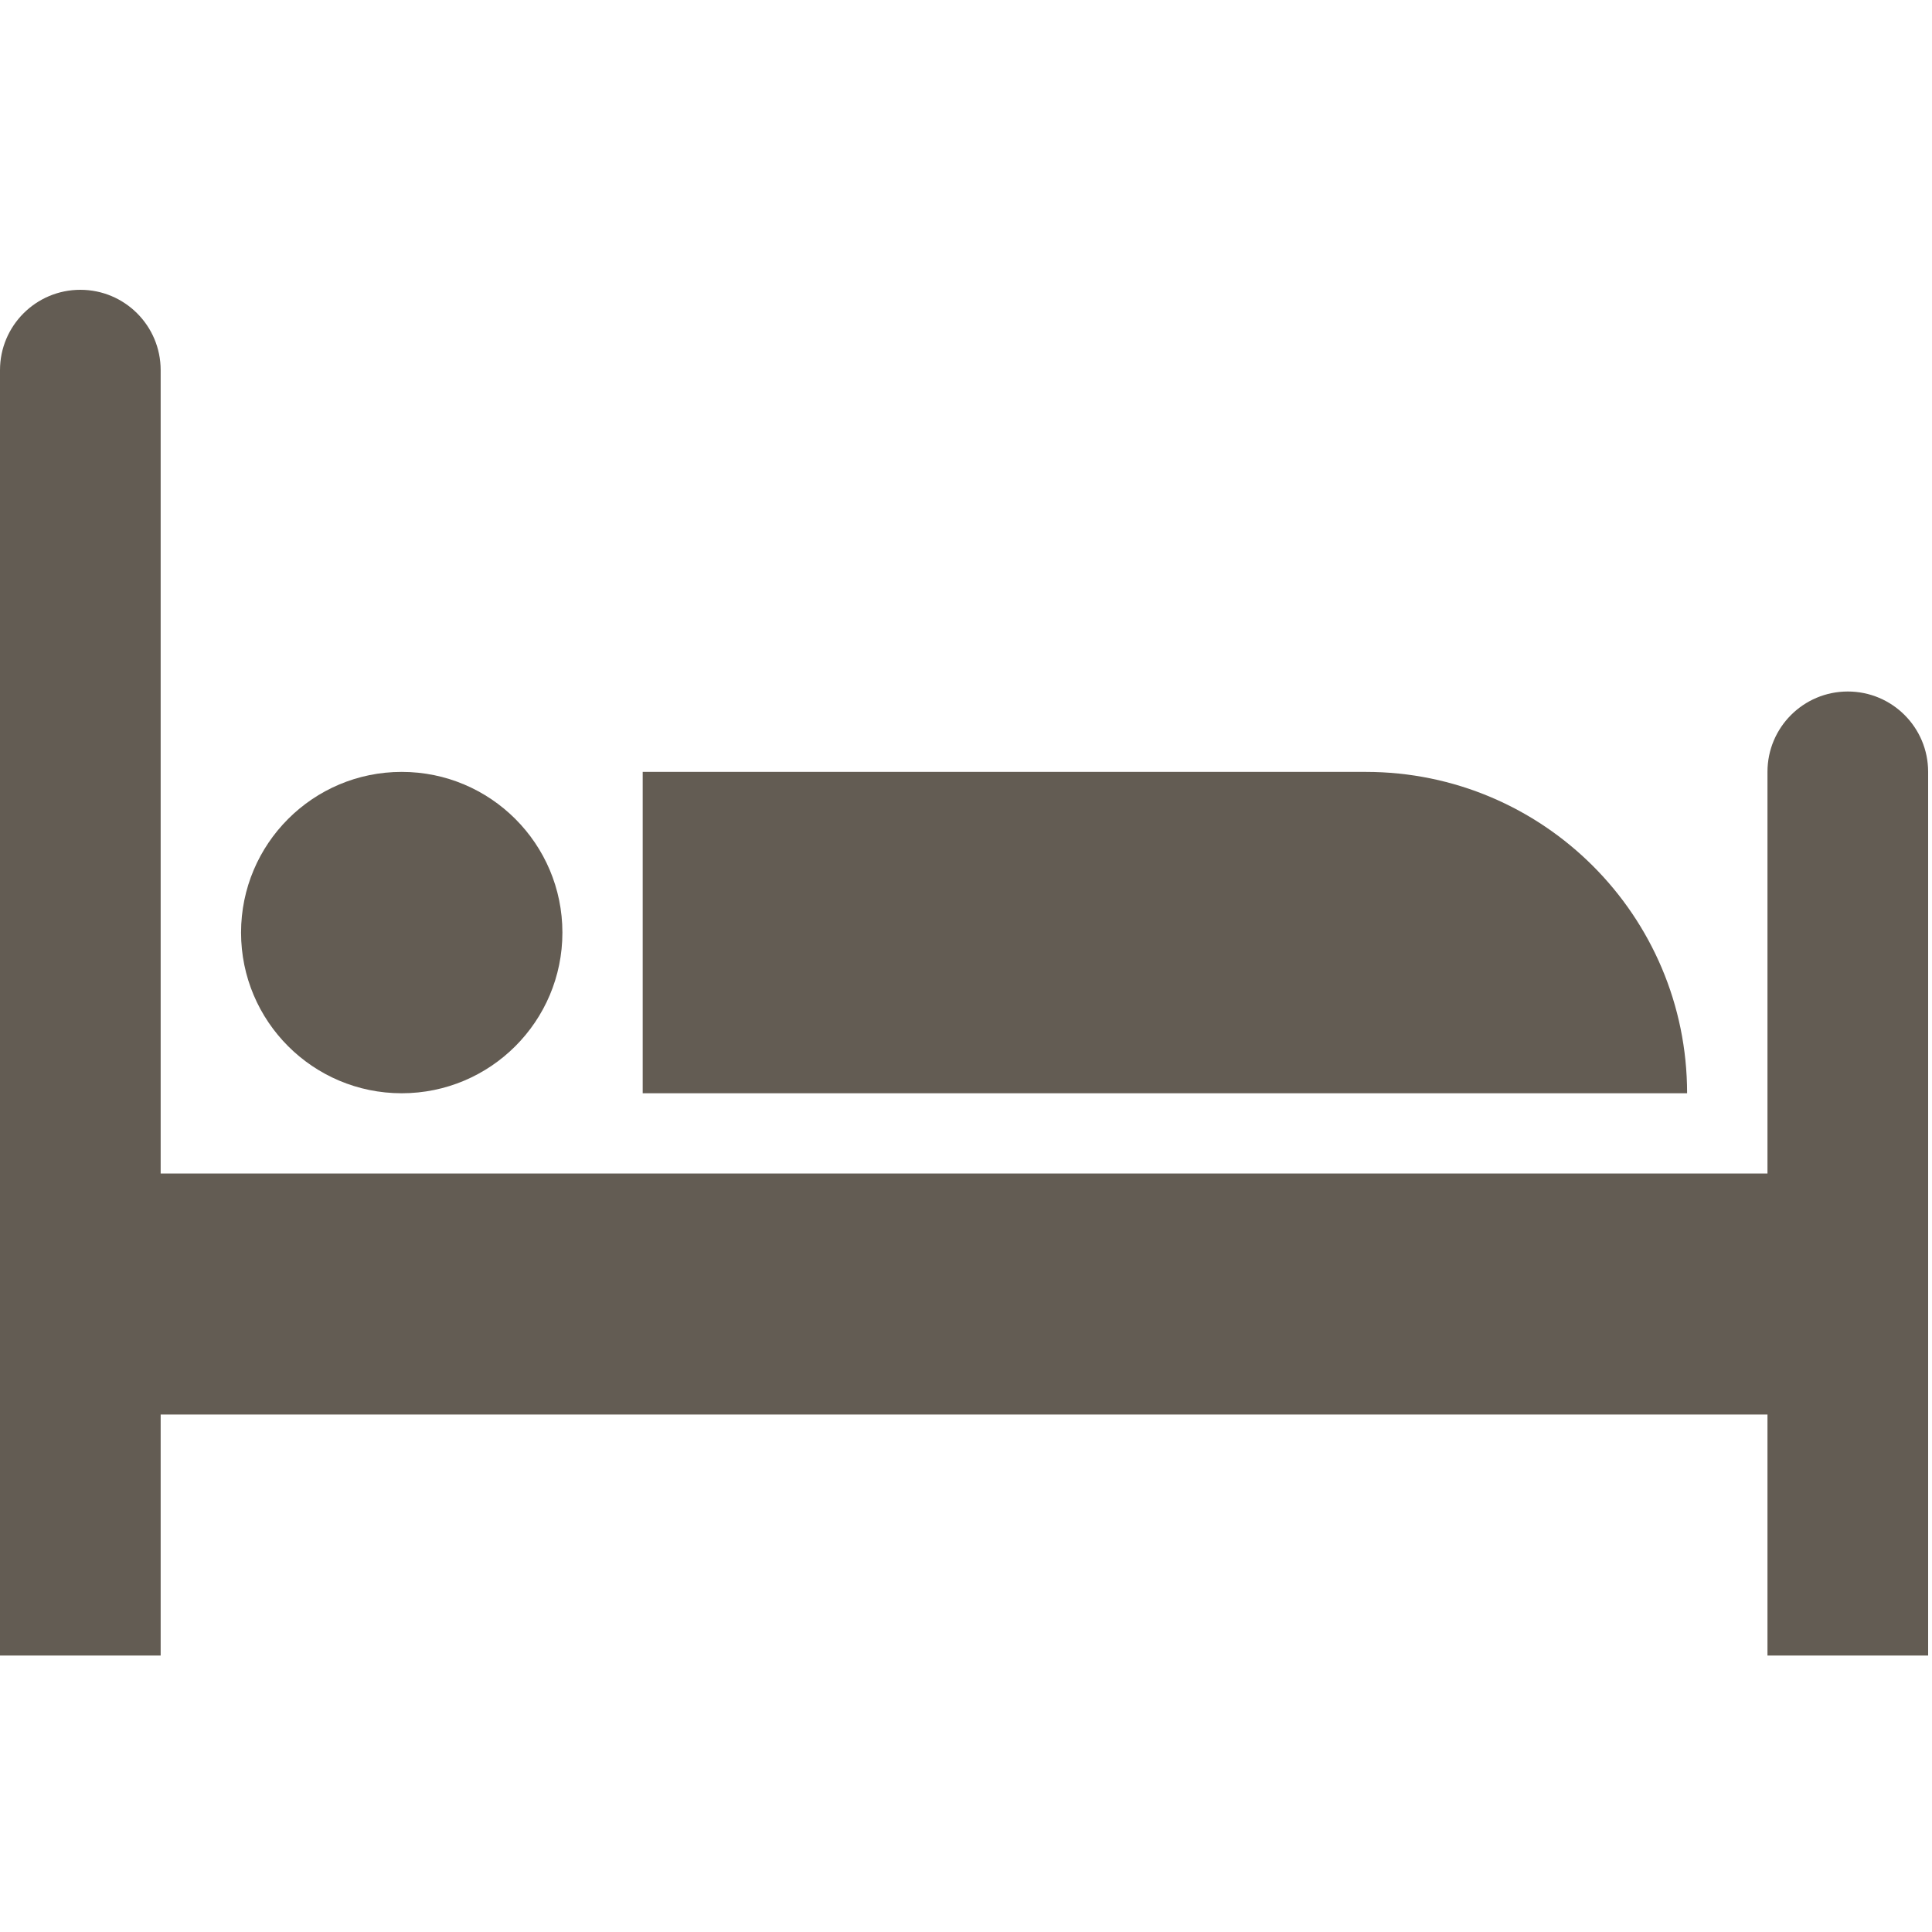 <?xml version="1.0" encoding="UTF-8"?> <svg xmlns="http://www.w3.org/2000/svg" width="100" height="100" viewBox="0 0 100 100" fill="none"><g clip-path="url(#clip0_34_6223)"><path d="M8.316 73.216H91.484V85.691H99.8V39.95C99.8 37.653 97.938 35.792 95.642 35.792C93.345 35.792 91.484 37.653 91.484 39.95V60.741H8.316V19.158C8.316 16.861 6.455 15 4.158 15C1.862 15 0 16.861 0 19.158V85.691H8.316L8.316 73.216Z" fill="#635C53"></path><path d="M70.69 39.953H33.266V56.587H87.324C87.324 47.4 79.876 39.953 70.69 39.953Z" fill="#635C53"></path><path d="M20.793 56.587C25.386 56.587 29.11 52.863 29.11 48.27C29.11 43.677 25.386 39.953 20.793 39.953C16.2 39.953 12.477 43.677 12.477 48.27C12.477 52.863 16.2 56.587 20.793 56.587Z" fill="#635C53"></path></g><defs><clipPath id="clip0_34_6223"><rect width="100" height="100" fill="white"></rect></clipPath></defs></svg> 